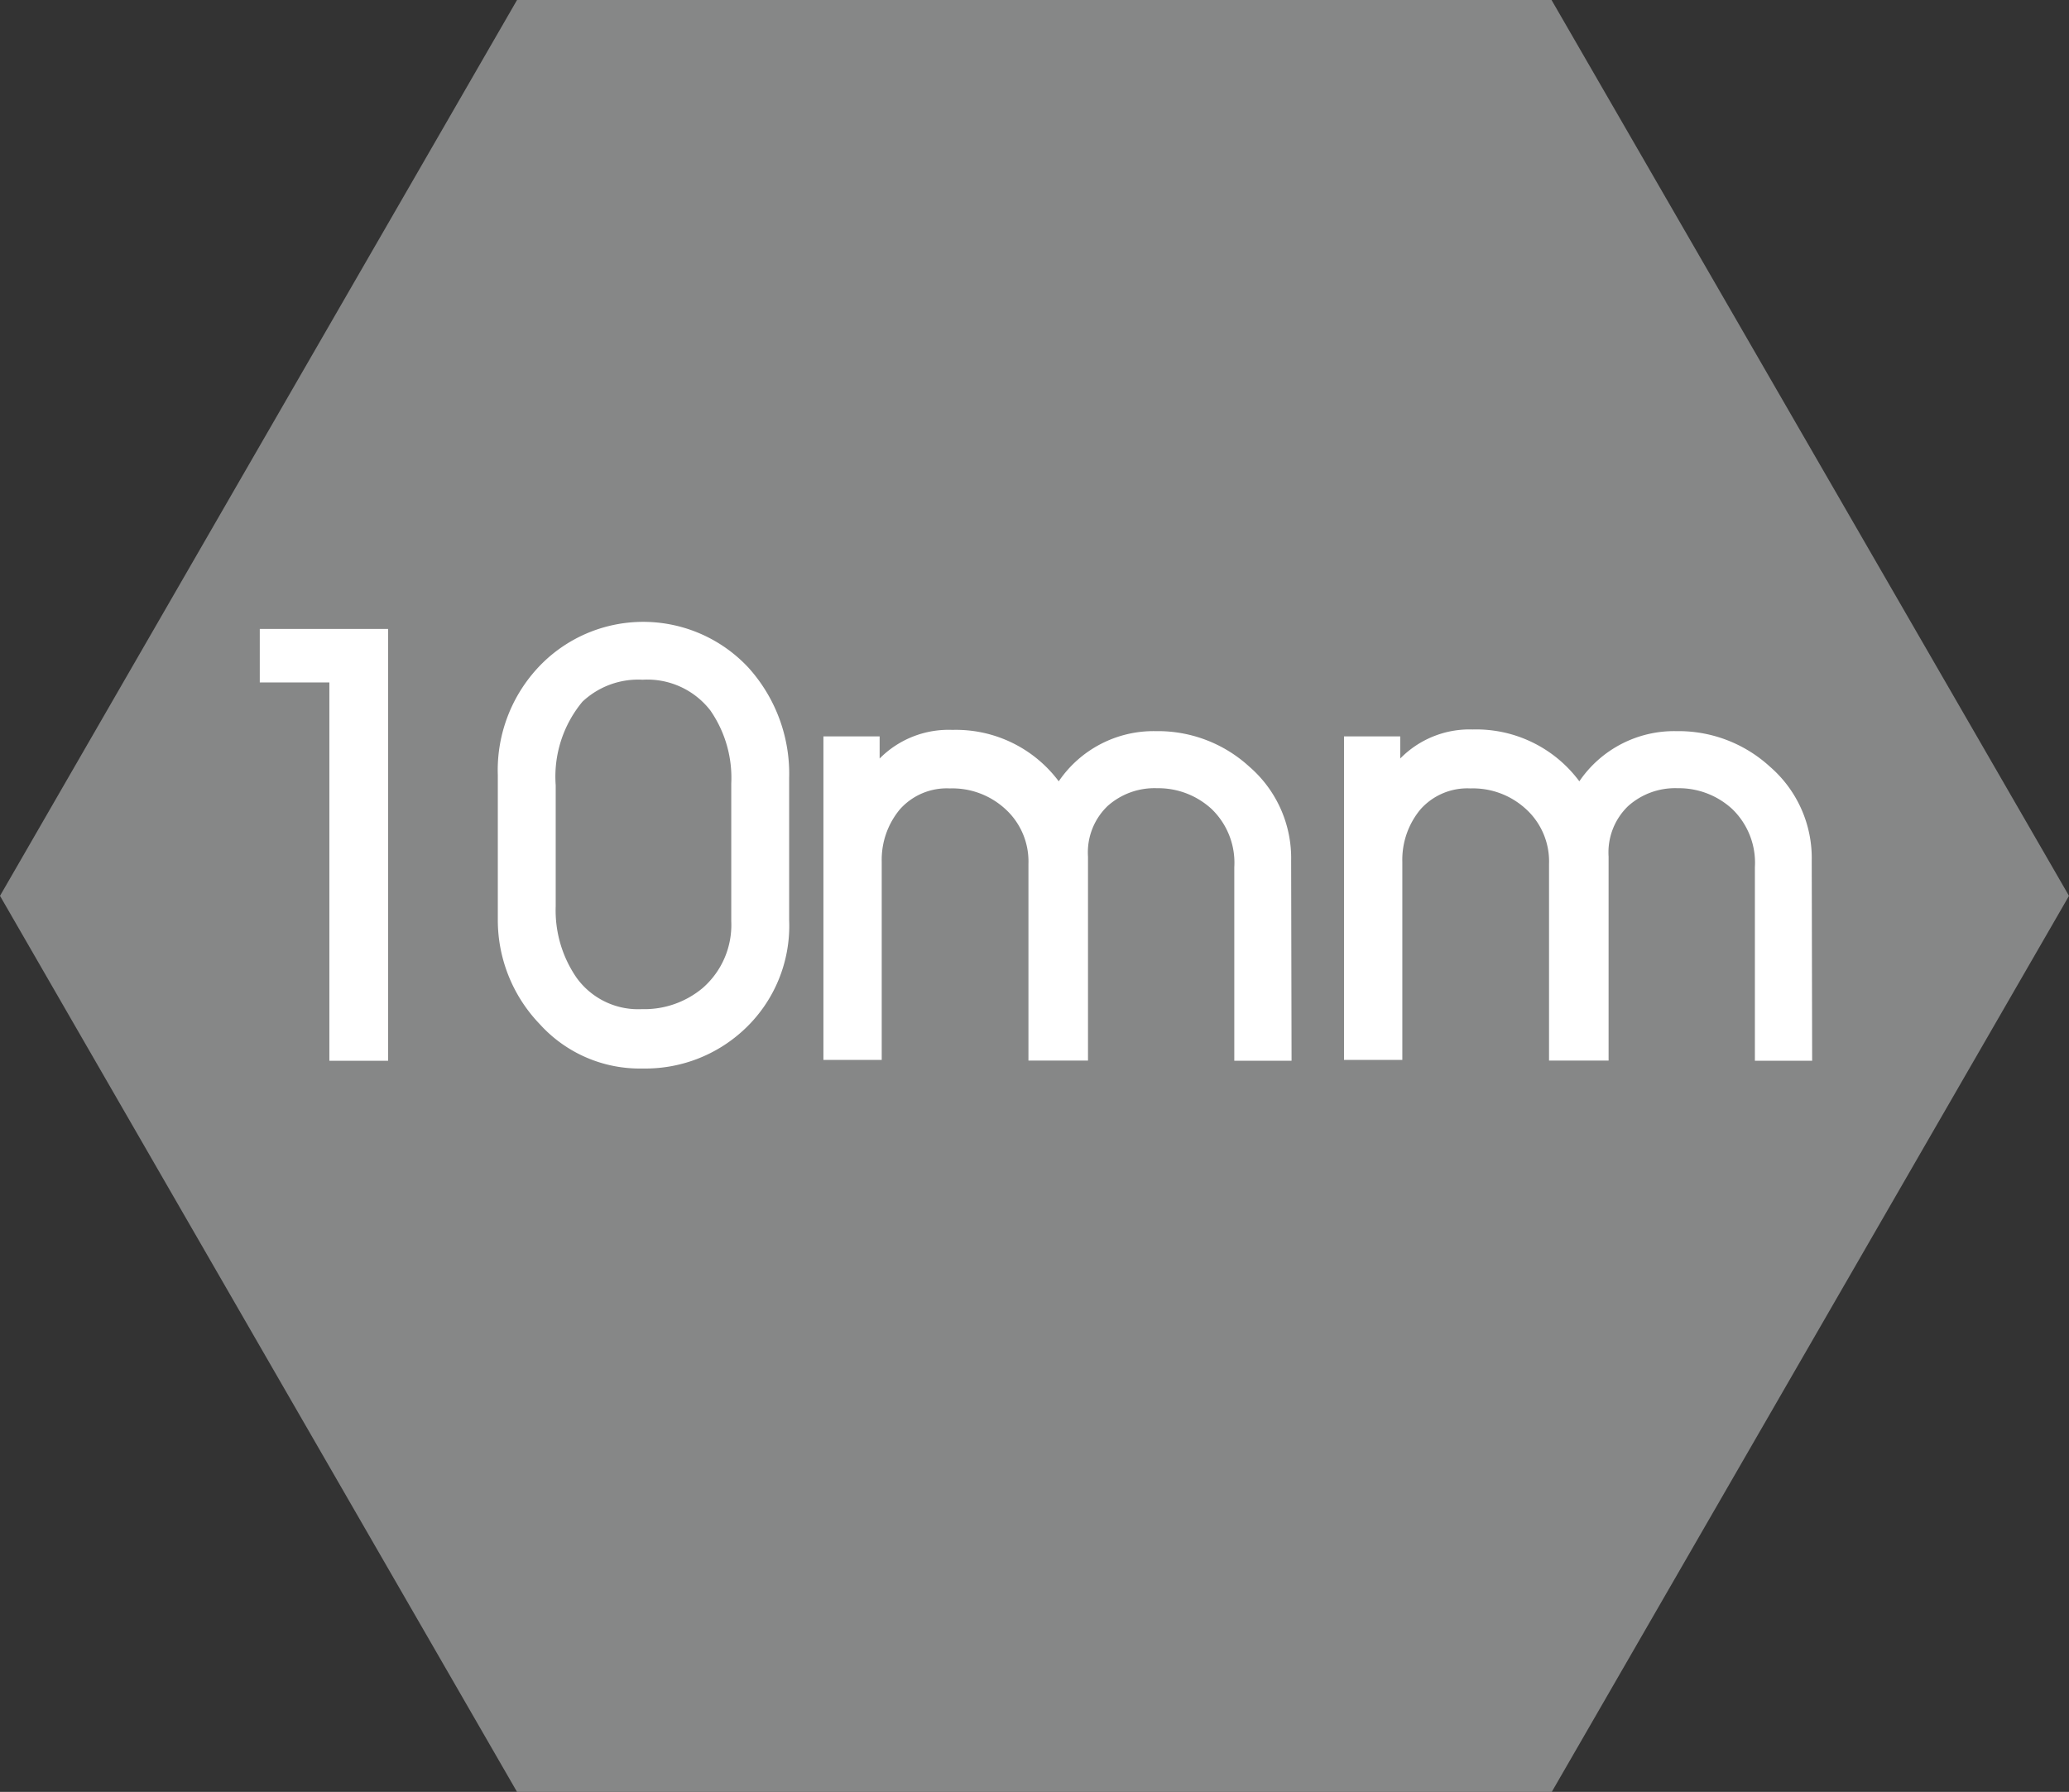 <svg id="Calque_2" data-name="Calque 2" xmlns="http://www.w3.org/2000/svg" viewBox="0 0 99 85.73"><rect x="0" y="0" width="99" height="85.73" fill="#333333" stroke="none"/><defs><style>.cls-1{fill:#868787;}.cls-2{fill:#fff;}</style></defs><title>10mmhexa</title><polygon class="cls-1" points="24.74 85.73 0 42.86 24.74 0 74.24 0 99 42.86 74.25 85.73 24.74 85.73"/><path class="cls-2" d="M19,57.52H16.19V39.42H12.86V36.86H19Z" transform="translate(-0.43 -6.77)"/><path class="cls-2" d="M38.19,50.78A6.78,6.78,0,0,1,36,56.06a6.92,6.92,0,0,1-4.82,1.83,6.45,6.45,0,0,1-4.93-2.13,7.18,7.18,0,0,1-2-5V43.86a7.2,7.2,0,0,1,2.17-5.4,6.88,6.88,0,0,1,9.82.25A7.57,7.57,0,0,1,38.19,44Zm-2.77.06V44.26a5.66,5.66,0,0,0-1-3.5,3.81,3.81,0,0,0-3.24-1.47,3.89,3.89,0,0,0-2.88,1.05,5.61,5.61,0,0,0-1.28,4v5.79a5.67,5.67,0,0,0,1,3.42,3.63,3.63,0,0,0,3.12,1.5,4.35,4.35,0,0,0,2.9-1A4,4,0,0,0,35.42,50.84Z" transform="translate(-0.43 -6.77)"/><path class="cls-2" d="M62.23,57.52H59.49V48.26a3.57,3.57,0,0,0-1.08-2.78,3.77,3.77,0,0,0-2.62-1,3.37,3.37,0,0,0-2.36.85,3.07,3.07,0,0,0-.94,2.42v9.76H49.64V48.1a3.39,3.39,0,0,0-1.18-2.69,3.74,3.74,0,0,0-2.58-.92,3,3,0,0,0-2.39,1A3.77,3.77,0,0,0,42.62,48v9.48H39.83V42h2.69v1.06A4.64,4.64,0,0,1,46,41.69a6.14,6.14,0,0,1,5.09,2.46,5.49,5.49,0,0,1,4.65-2.4,6.47,6.47,0,0,1,4.47,1.7,5.78,5.78,0,0,1,2,4.49Z" transform="translate(-0.43 -6.77)"/><path class="cls-2" d="M87.14,57.52H84.4V48.26a3.57,3.57,0,0,0-1.08-2.78,3.77,3.77,0,0,0-2.62-1,3.37,3.37,0,0,0-2.36.85,3.07,3.07,0,0,0-.94,2.42v9.76H74.55V48.1a3.39,3.39,0,0,0-1.18-2.69,3.74,3.74,0,0,0-2.58-.92,3,3,0,0,0-2.39,1A3.77,3.77,0,0,0,67.53,48v9.48H64.74V42h2.69v1.06a4.64,4.64,0,0,1,3.47-1.39A6.14,6.14,0,0,1,76,44.15a5.49,5.49,0,0,1,4.65-2.4,6.47,6.47,0,0,1,4.47,1.7,5.78,5.78,0,0,1,2,4.49Z" transform="translate(-0.43 -6.77)"/></svg>